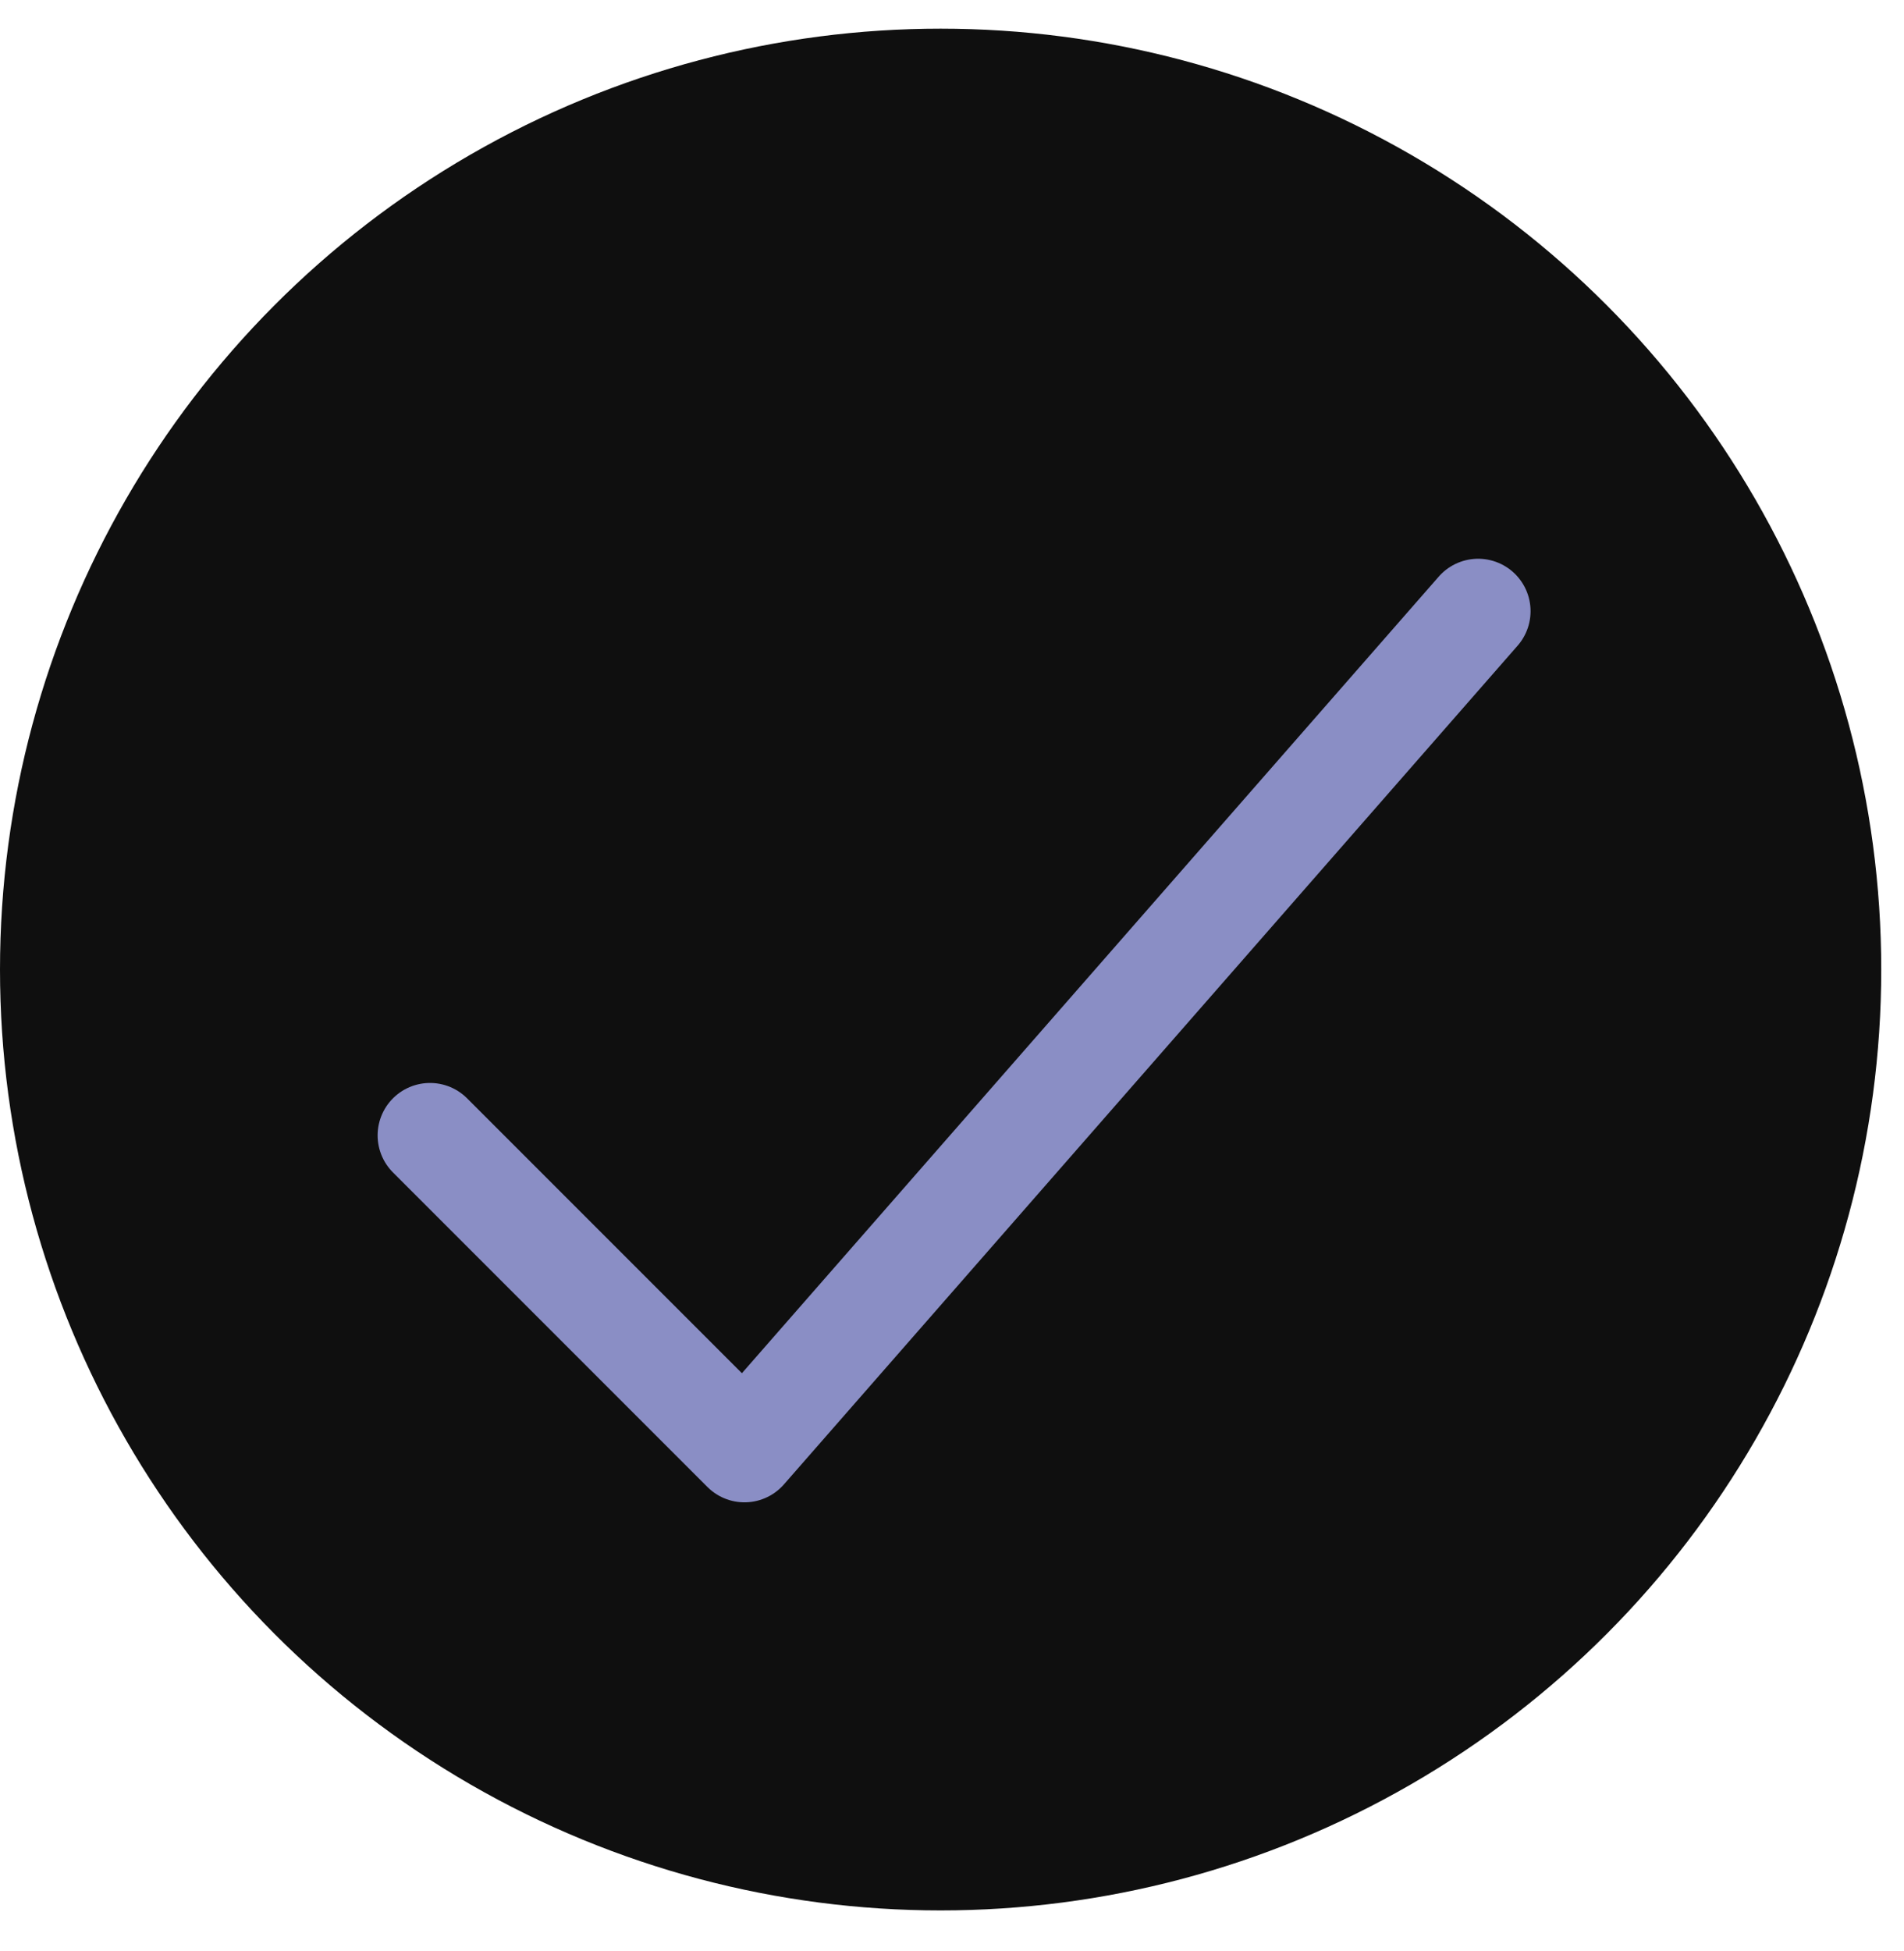 <svg width="41" height="42" viewBox="0 0 41 42" fill="none" xmlns="http://www.w3.org/2000/svg">
<circle cx="20.255" cy="20.872" r="20.255" fill="#0F0F0F"/>
<path d="M31.83 13.157L16.031 31.213L9.26 24.442" stroke="#8A8EC5" stroke-width="2.257" stroke-linecap="round" stroke-linejoin="round"/>
</svg>
